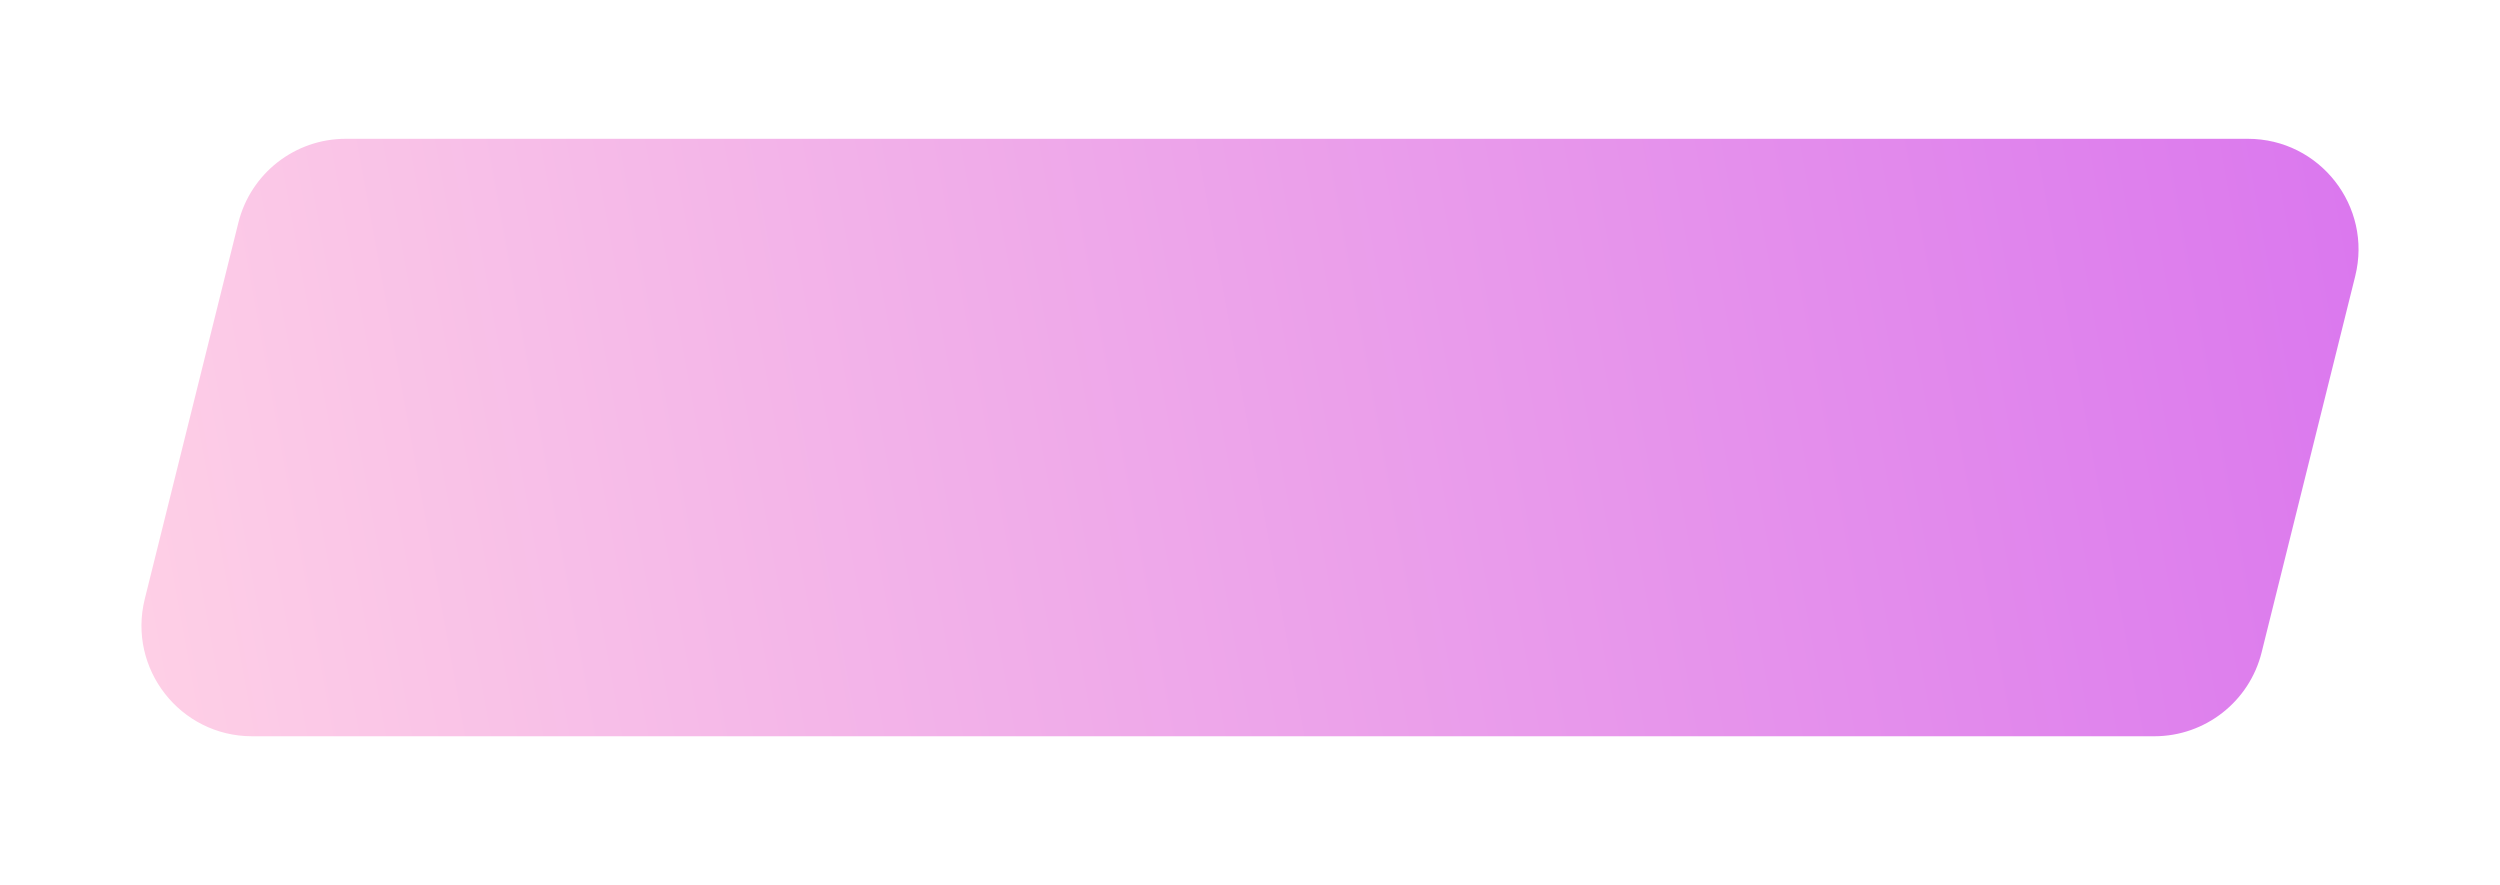 <?xml version="1.0" encoding="UTF-8"?> <svg xmlns="http://www.w3.org/2000/svg" width="113" height="40" viewBox="0 0 113 40" fill="none"> <g filter="url(#filter0_d)"> <path d="M10.774 6.067C11.328 3.838 13.329 2.274 15.626 2.274H101.604C104.854 2.274 107.241 5.327 106.456 8.481L102.226 25.486C101.672 27.714 99.671 29.279 97.374 29.279H11.396C8.146 29.279 5.759 26.226 6.544 23.072L10.774 6.067Z" fill="url(#paint0_linear)"></path> </g> <defs> <filter id="filter0_d" x="0.394" y="0.274" width="112.213" height="39.005" filterUnits="userSpaceOnUse" color-interpolation-filters="sRGB"> <feFlood flood-opacity="0" result="BackgroundImageFix"></feFlood> <feColorMatrix in="SourceAlpha" type="matrix" values="0 0 0 0 0 0 0 0 0 0 0 0 0 0 0 0 0 0 127 0"></feColorMatrix> <feOffset dy="4"></feOffset> <feGaussianBlur stdDeviation="3"></feGaussianBlur> <feColorMatrix type="matrix" values="0 0 0 0 0 0 0 0 0 0 0 0 0 0 0 0 0 0 0.06 0"></feColorMatrix> <feBlend mode="normal" in2="BackgroundImageFix" result="effect1_dropShadow"></feBlend> <feBlend mode="normal" in="SourceGraphic" in2="effect1_dropShadow" result="shape"></feBlend> </filter> <linearGradient id="paint0_linear" x1="5" y1="29.279" x2="109.455" y2="10.27" gradientUnits="userSpaceOnUse"> <stop stop-color="#FFD1E6"></stop> <stop offset="1" stop-color="#DA76EE"></stop> </linearGradient> </defs> </svg> 